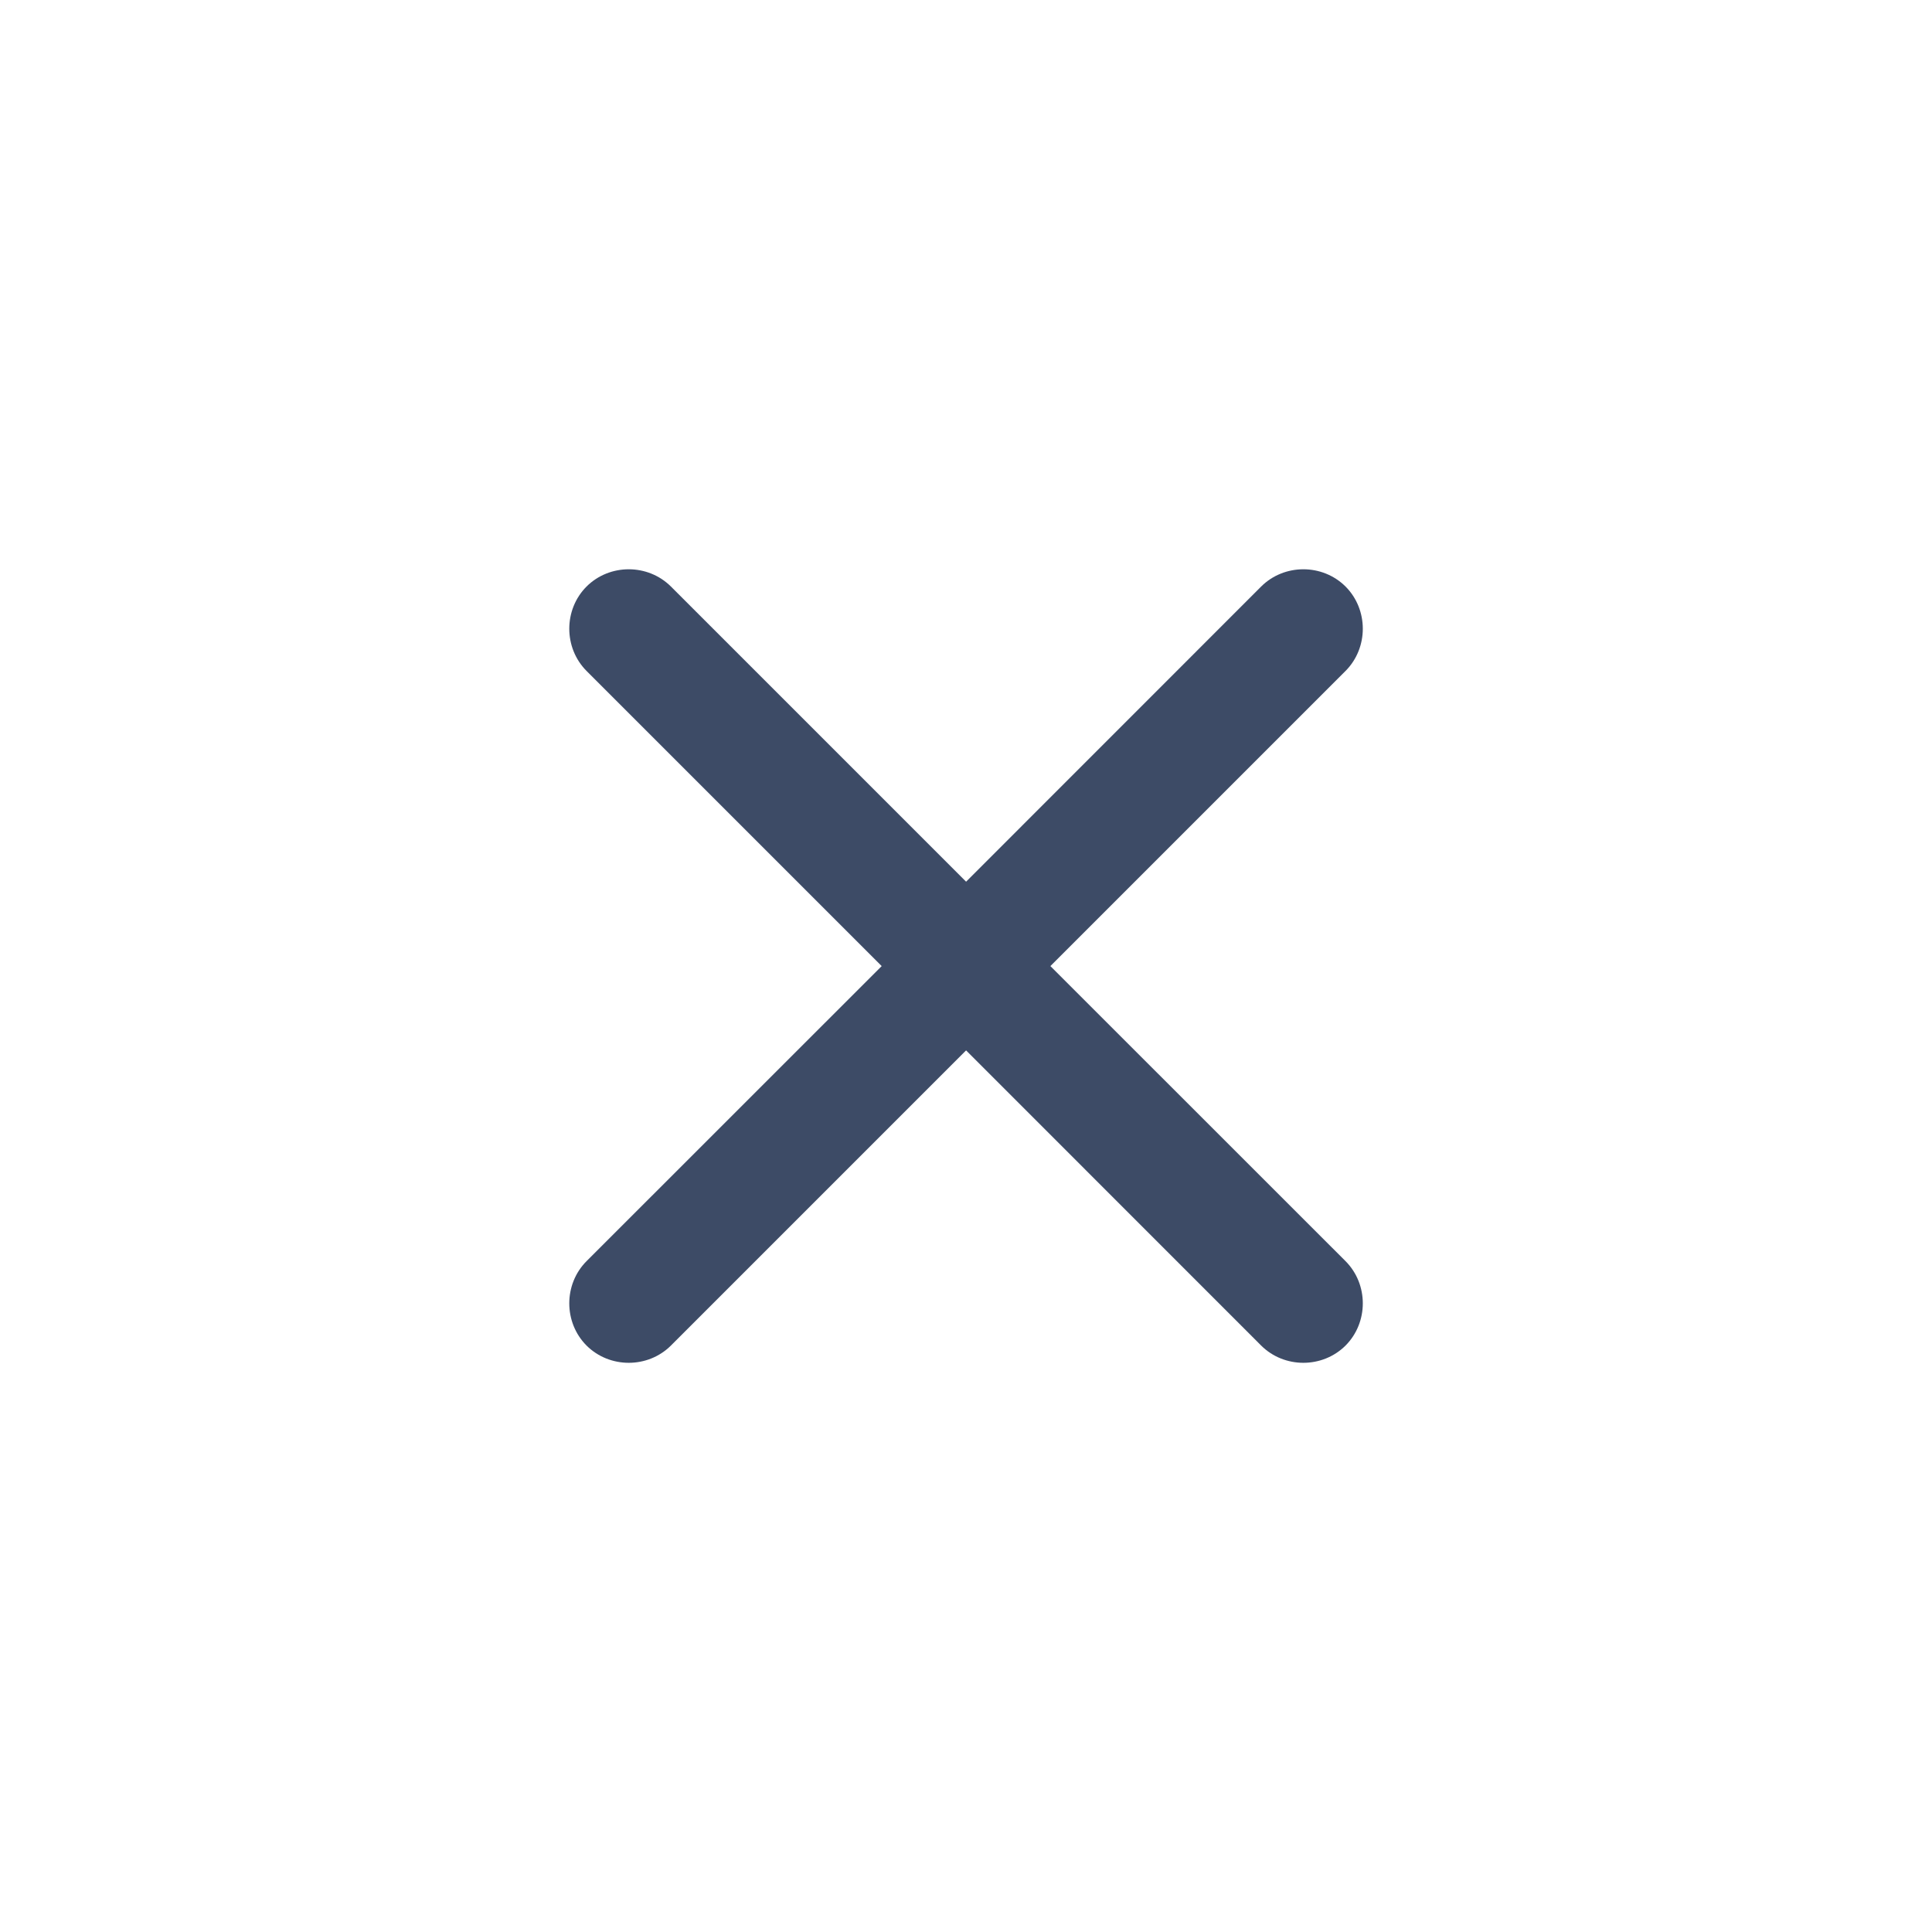 <svg width="22" height="22" viewBox="0 0 22 22" fill="none" xmlns="http://www.w3.org/2000/svg">
<path d="M15.322 14.361L11.961 11.001L15.322 7.64C15.584 7.377 15.584 6.942 15.322 6.679C15.059 6.417 14.624 6.417 14.361 6.679L11.001 10.04L7.64 6.679C7.377 6.417 6.942 6.417 6.679 6.679C6.417 6.942 6.417 7.377 6.679 7.64L10.04 11.001L6.679 14.361C6.417 14.624 6.417 15.059 6.679 15.322C6.942 15.584 7.377 15.584 7.64 15.322L11.001 11.961L14.361 15.322C14.624 15.584 15.059 15.584 15.322 15.322C15.584 15.059 15.584 14.624 15.322 14.361Z" fill="#3D4B66"/>
</svg>
